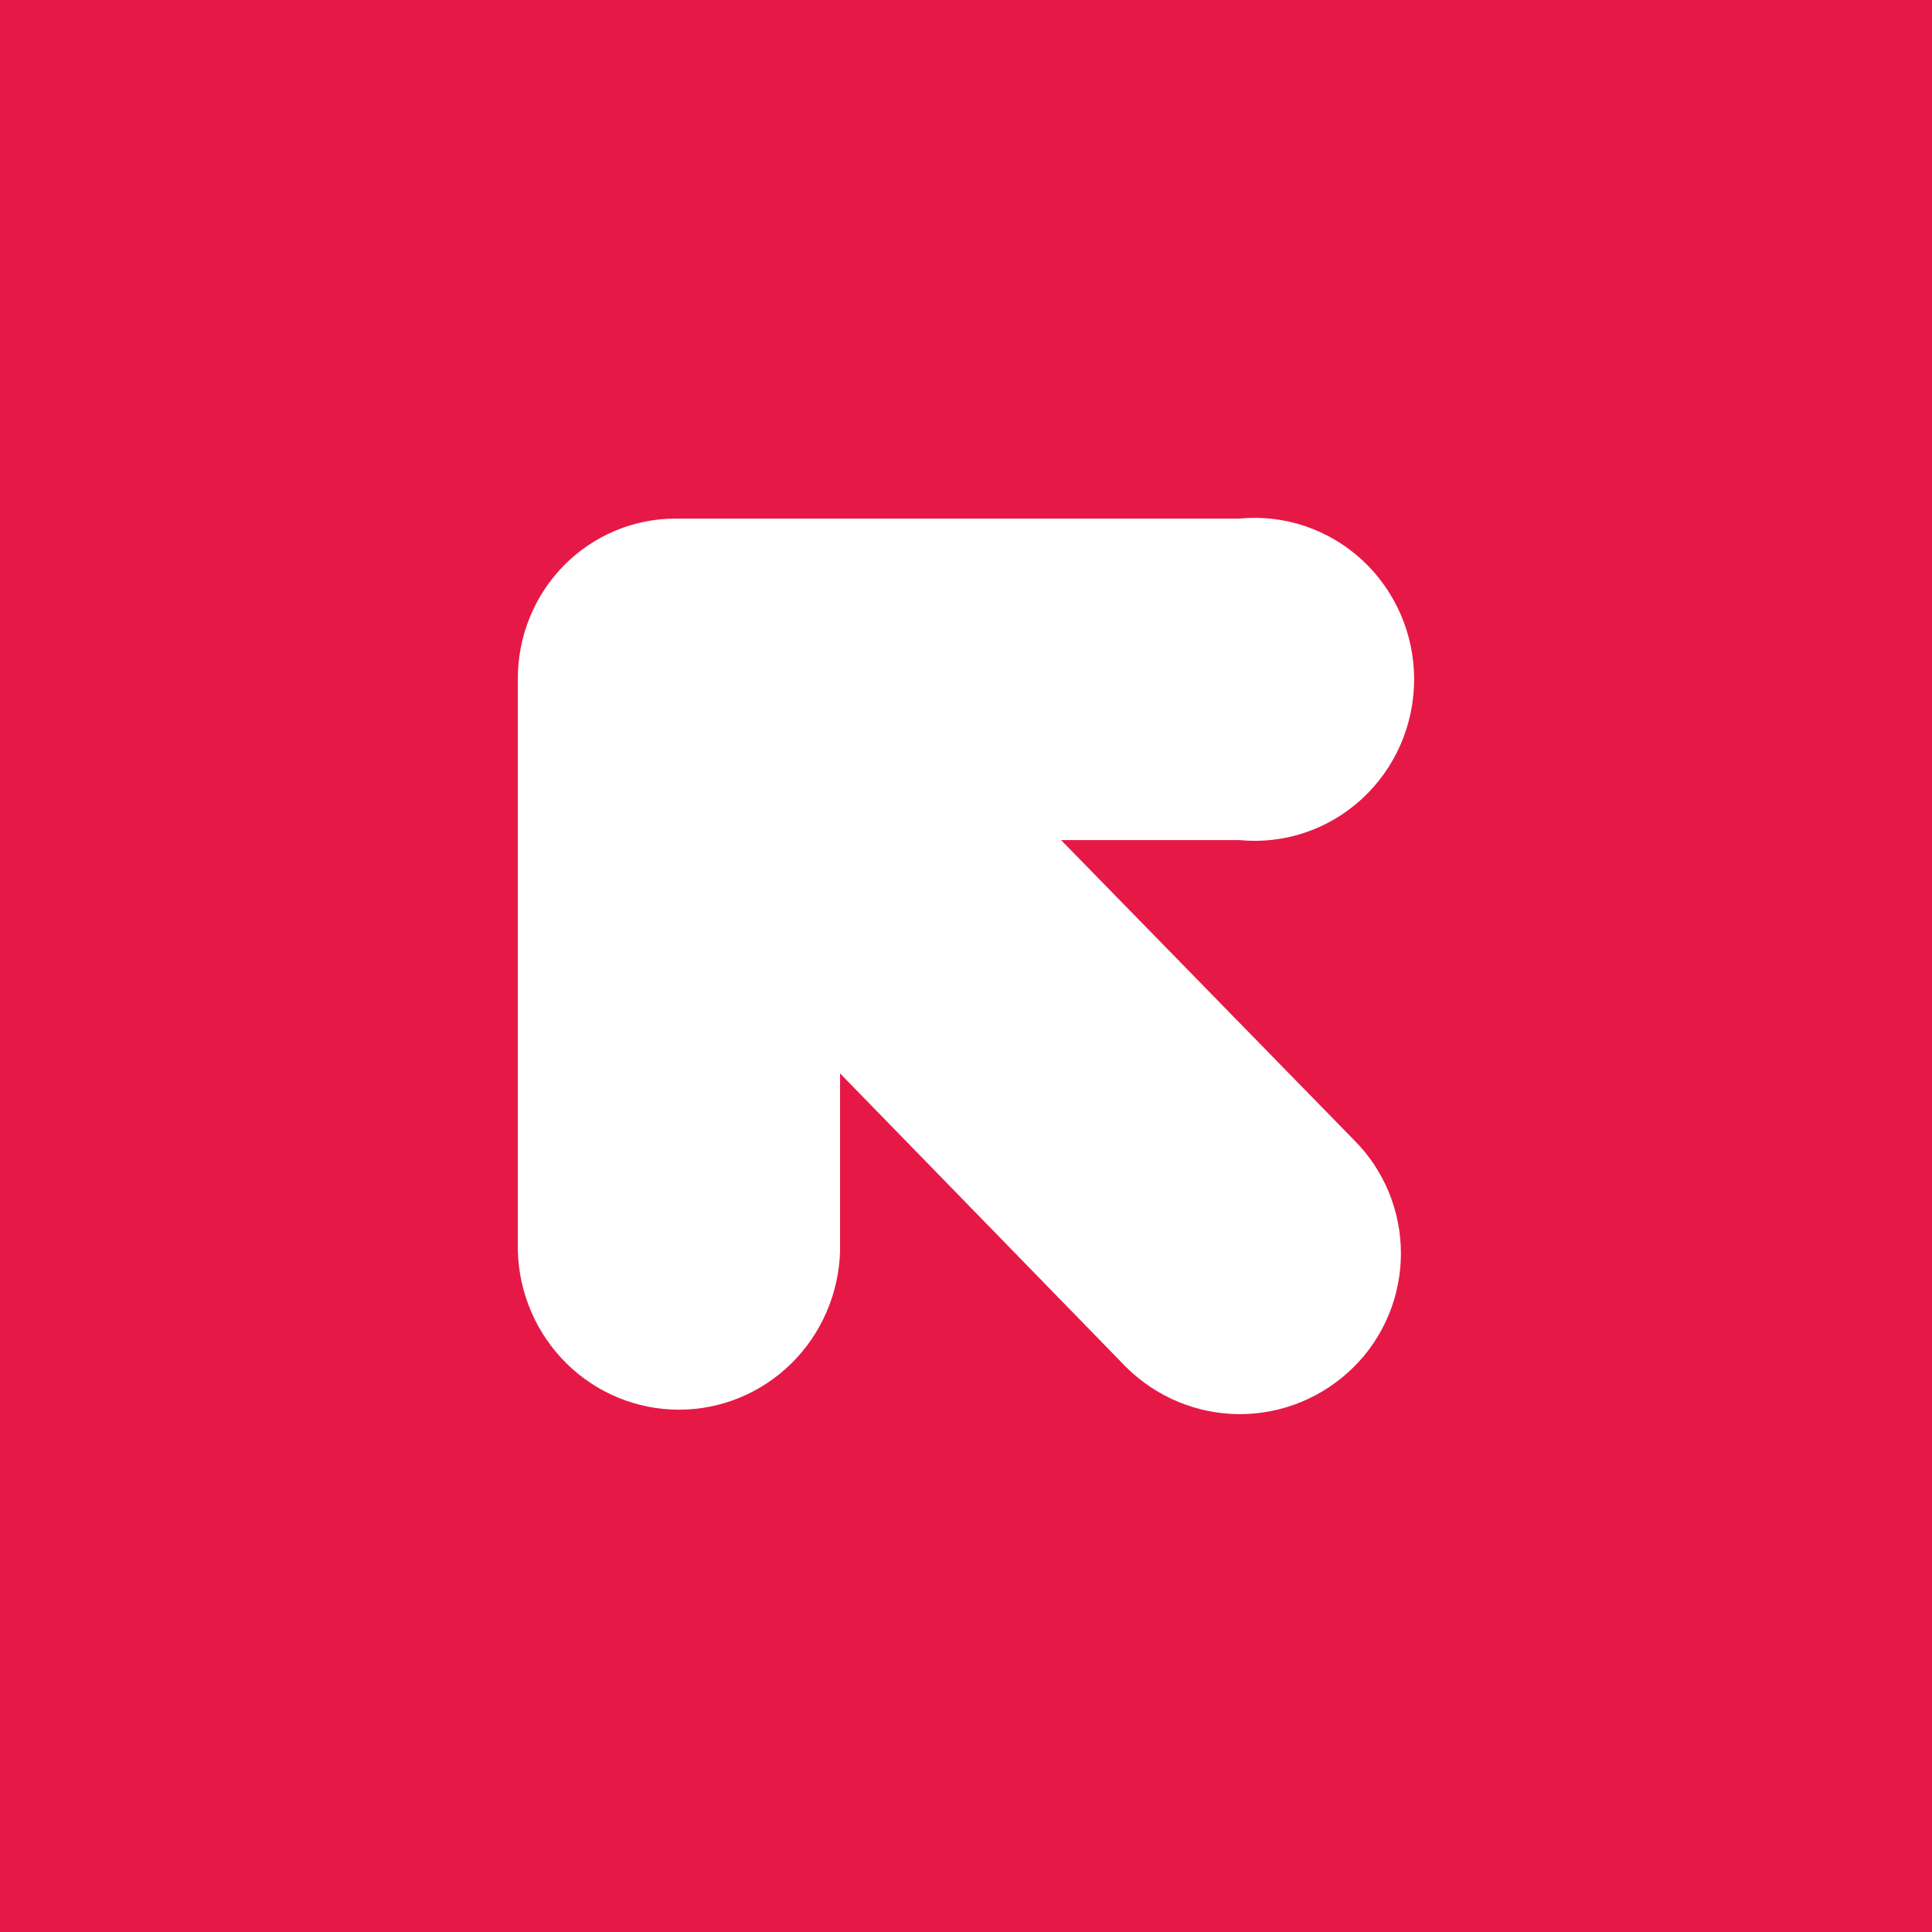 <svg width="81" height="81" viewBox="0 0 81 81" fill="none" xmlns="http://www.w3.org/2000/svg">
<path d="M81 0H0V81H81V0Z" fill="#E61946"/>
<path d="M21.711 52.463C21.764 54.242 22.498 55.93 23.759 57.17C25.02 58.409 26.708 59.102 28.465 59.102C30.222 59.102 31.91 58.409 33.171 57.17C34.432 55.93 35.167 54.242 35.22 52.463V45.003L47.209 57.313C48.484 58.579 50.197 59.288 51.982 59.288C53.767 59.288 55.481 58.579 56.756 57.313C57.382 56.693 57.879 55.952 58.219 55.133C58.559 54.315 58.734 53.437 58.734 52.549C58.734 51.662 58.559 50.783 58.219 49.965C57.879 49.147 57.382 48.406 56.756 47.785L44.487 35.222H51.967C52.895 35.312 53.83 35.204 54.714 34.907C55.598 34.609 56.41 34.127 57.1 33.492C57.789 32.858 58.34 32.084 58.717 31.221C59.094 30.358 59.288 29.425 59.288 28.482C59.288 27.538 59.094 26.605 58.717 25.742C58.34 24.879 57.789 24.106 57.1 23.471C56.41 22.837 55.598 22.355 54.714 22.057C53.83 21.759 52.895 21.652 51.967 21.742H28.328C27.459 21.741 26.598 21.914 25.795 22.25C24.992 22.587 24.262 23.081 23.647 23.703C23.033 24.326 22.545 25.065 22.213 25.879C21.881 26.692 21.71 27.564 21.711 28.445V52.463Z" fill="white"/>
</svg>
